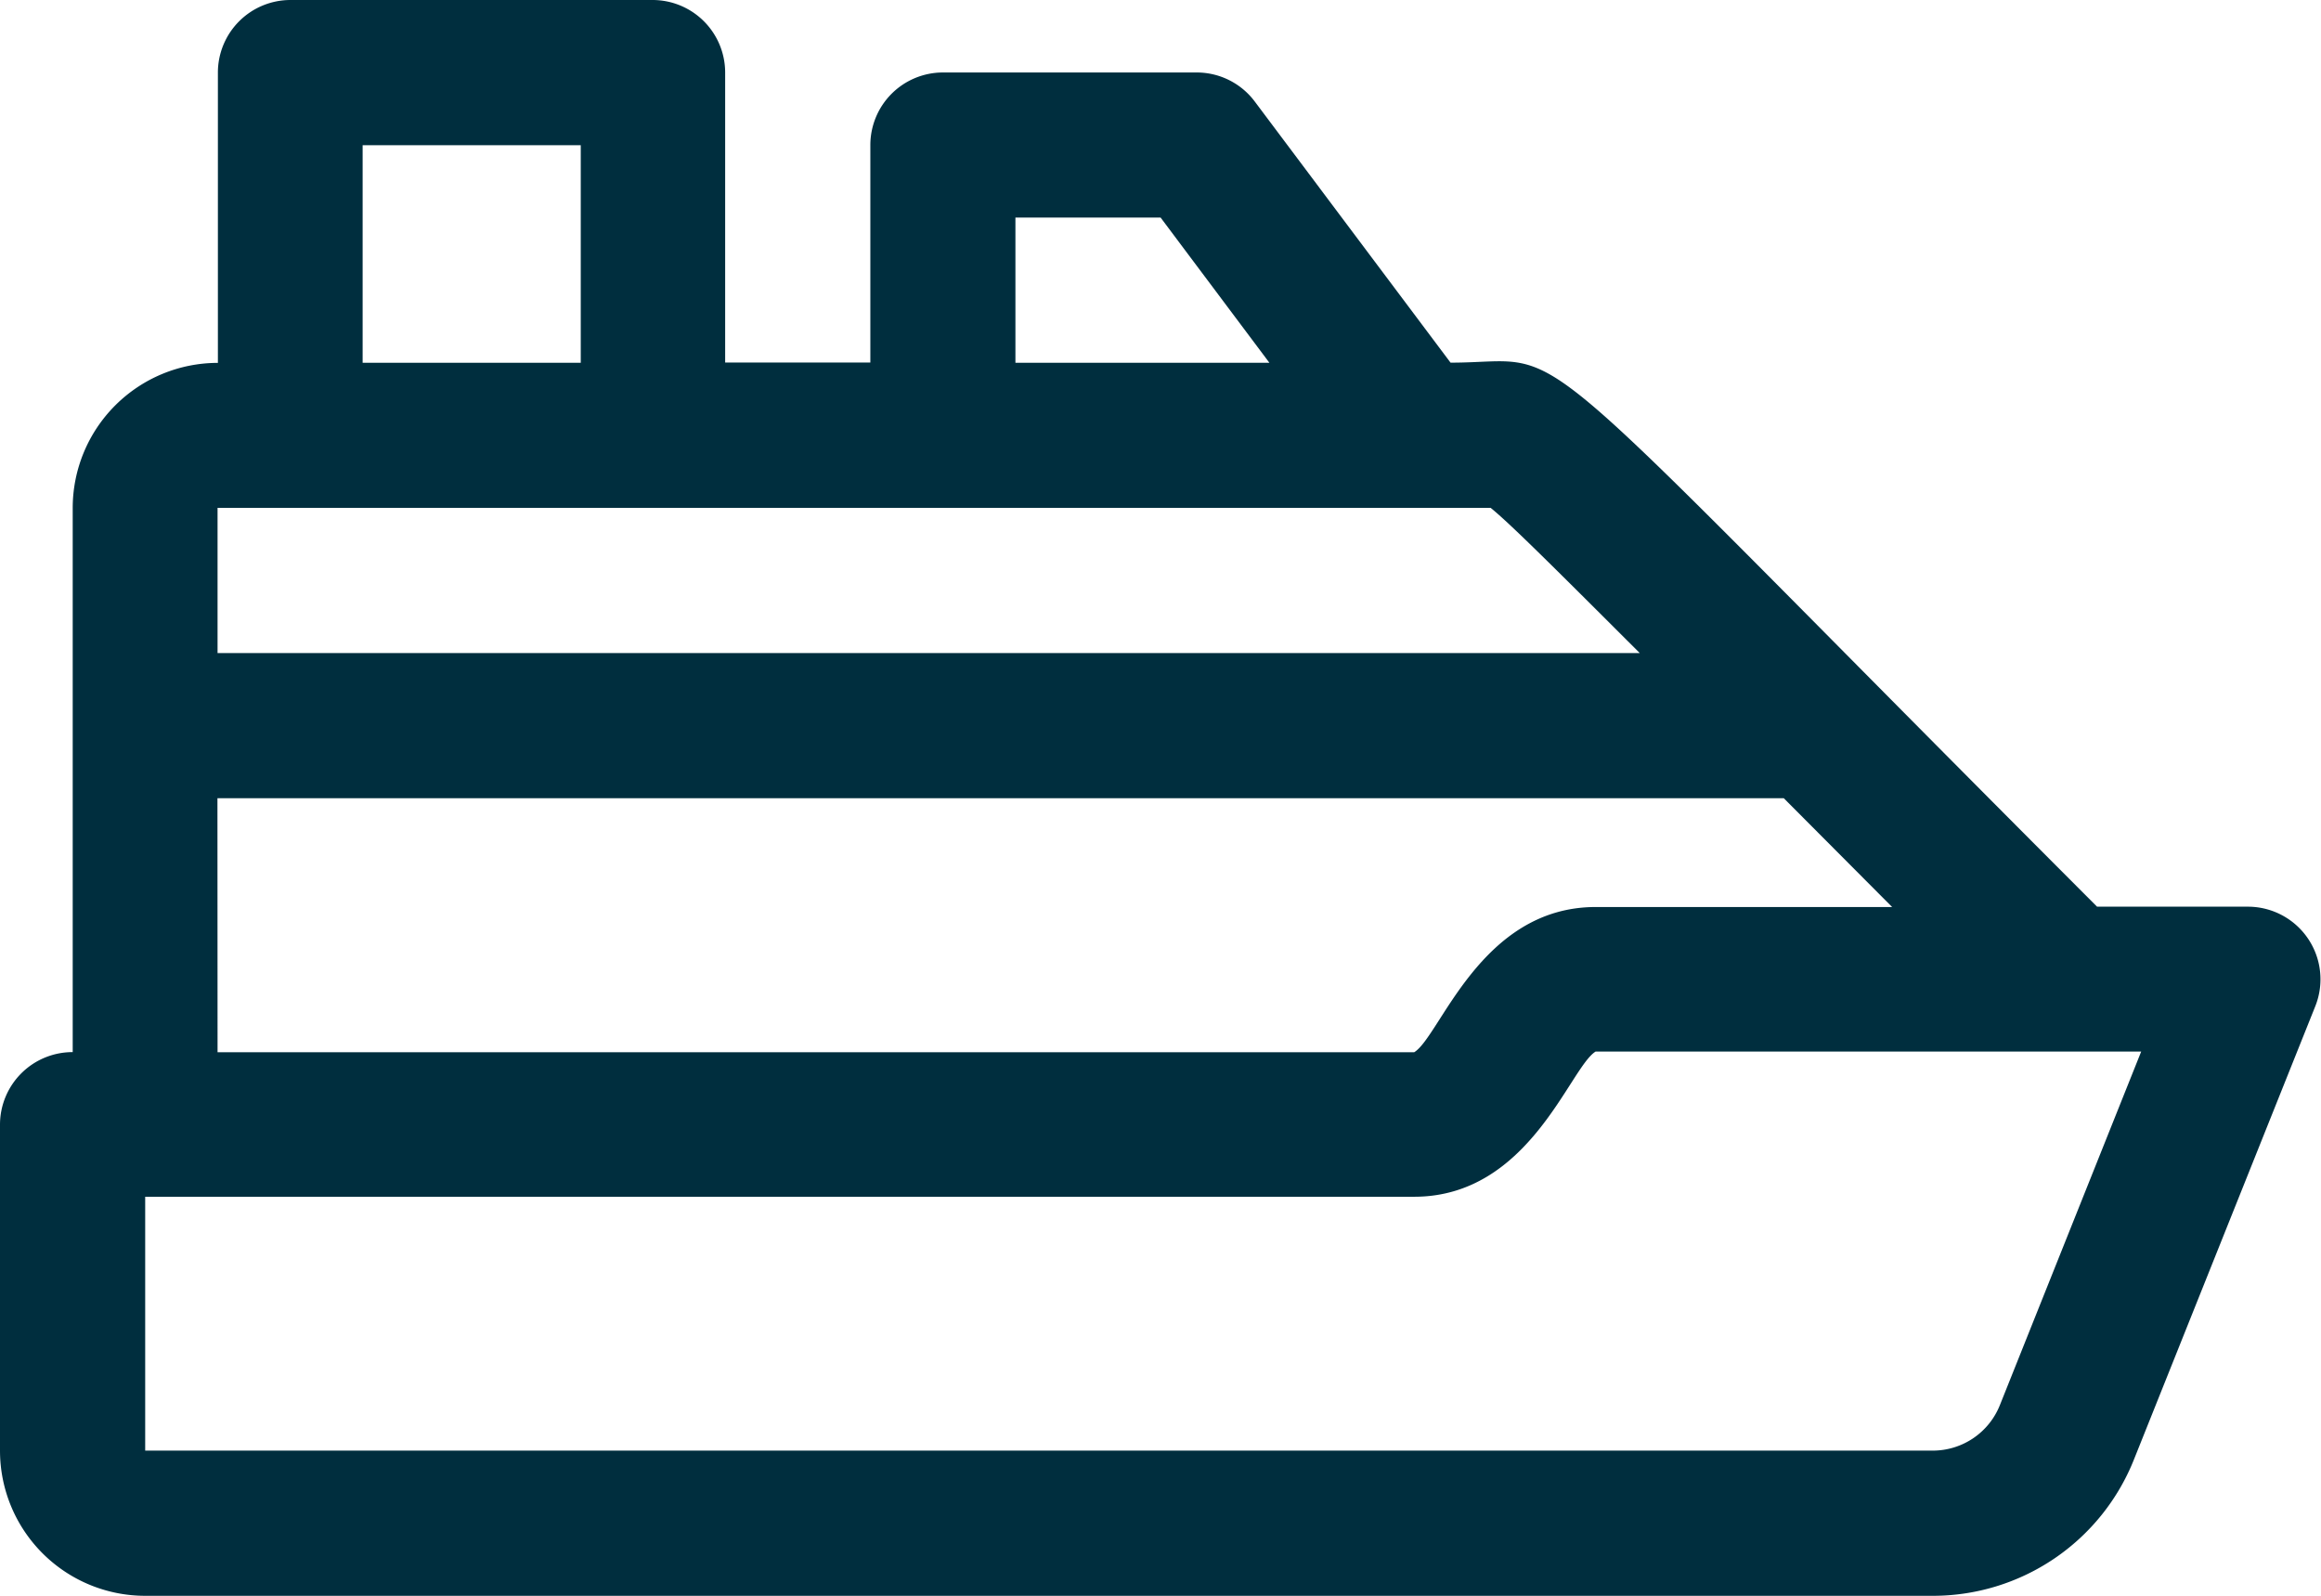 <svg xmlns="http://www.w3.org/2000/svg" width="20.782" height="14.287" viewBox="0 0 20.782 14.287">
  <g id="Grupo_3973" data-name="Grupo 3973" transform="translate(0 -10)">
    <path id="Trazado_2508" data-name="Trazado 2508" d="M20.132,18.118H18.777c-5.37-5.373-4.638-4.871-5.789-4.871l-1.753-2.338a.649.649,0,0,0-.52-.26H8.442a.65.65,0,0,0-.649.649v1.948h-1.3v-2.6A.65.65,0,0,0,5.845,10H2.6a.65.65,0,0,0-.649.649v2.6a1.3,1.3,0,0,0-1.3,1.3v4.871A.65.65,0,0,0,0,20.066v2.922a1.3,1.3,0,0,0,1.3,1.3H17.3a1.938,1.938,0,0,0,1.809-1.225l1.622-4.054A.65.65,0,0,0,20.132,18.118ZM9.092,11.948h1.3l.974,1.3H9.092ZM3.247,11.3H5.2v1.948H3.247Zm10.1,3.247c.174.14.6.566,1.335,1.3H1.948v-1.3Zm-11.4,2.6H15.972l.97.974H14.287c-1.032,0-1.391,1.157-1.624,1.3H1.948ZM17.907,22.58a.647.647,0,0,1-.6.408H1.3V20.715H12.663c1.032,0,1.391-1.157,1.624-1.3h4.885Z" fill="#002e3e"/>
  </g>
</svg>
